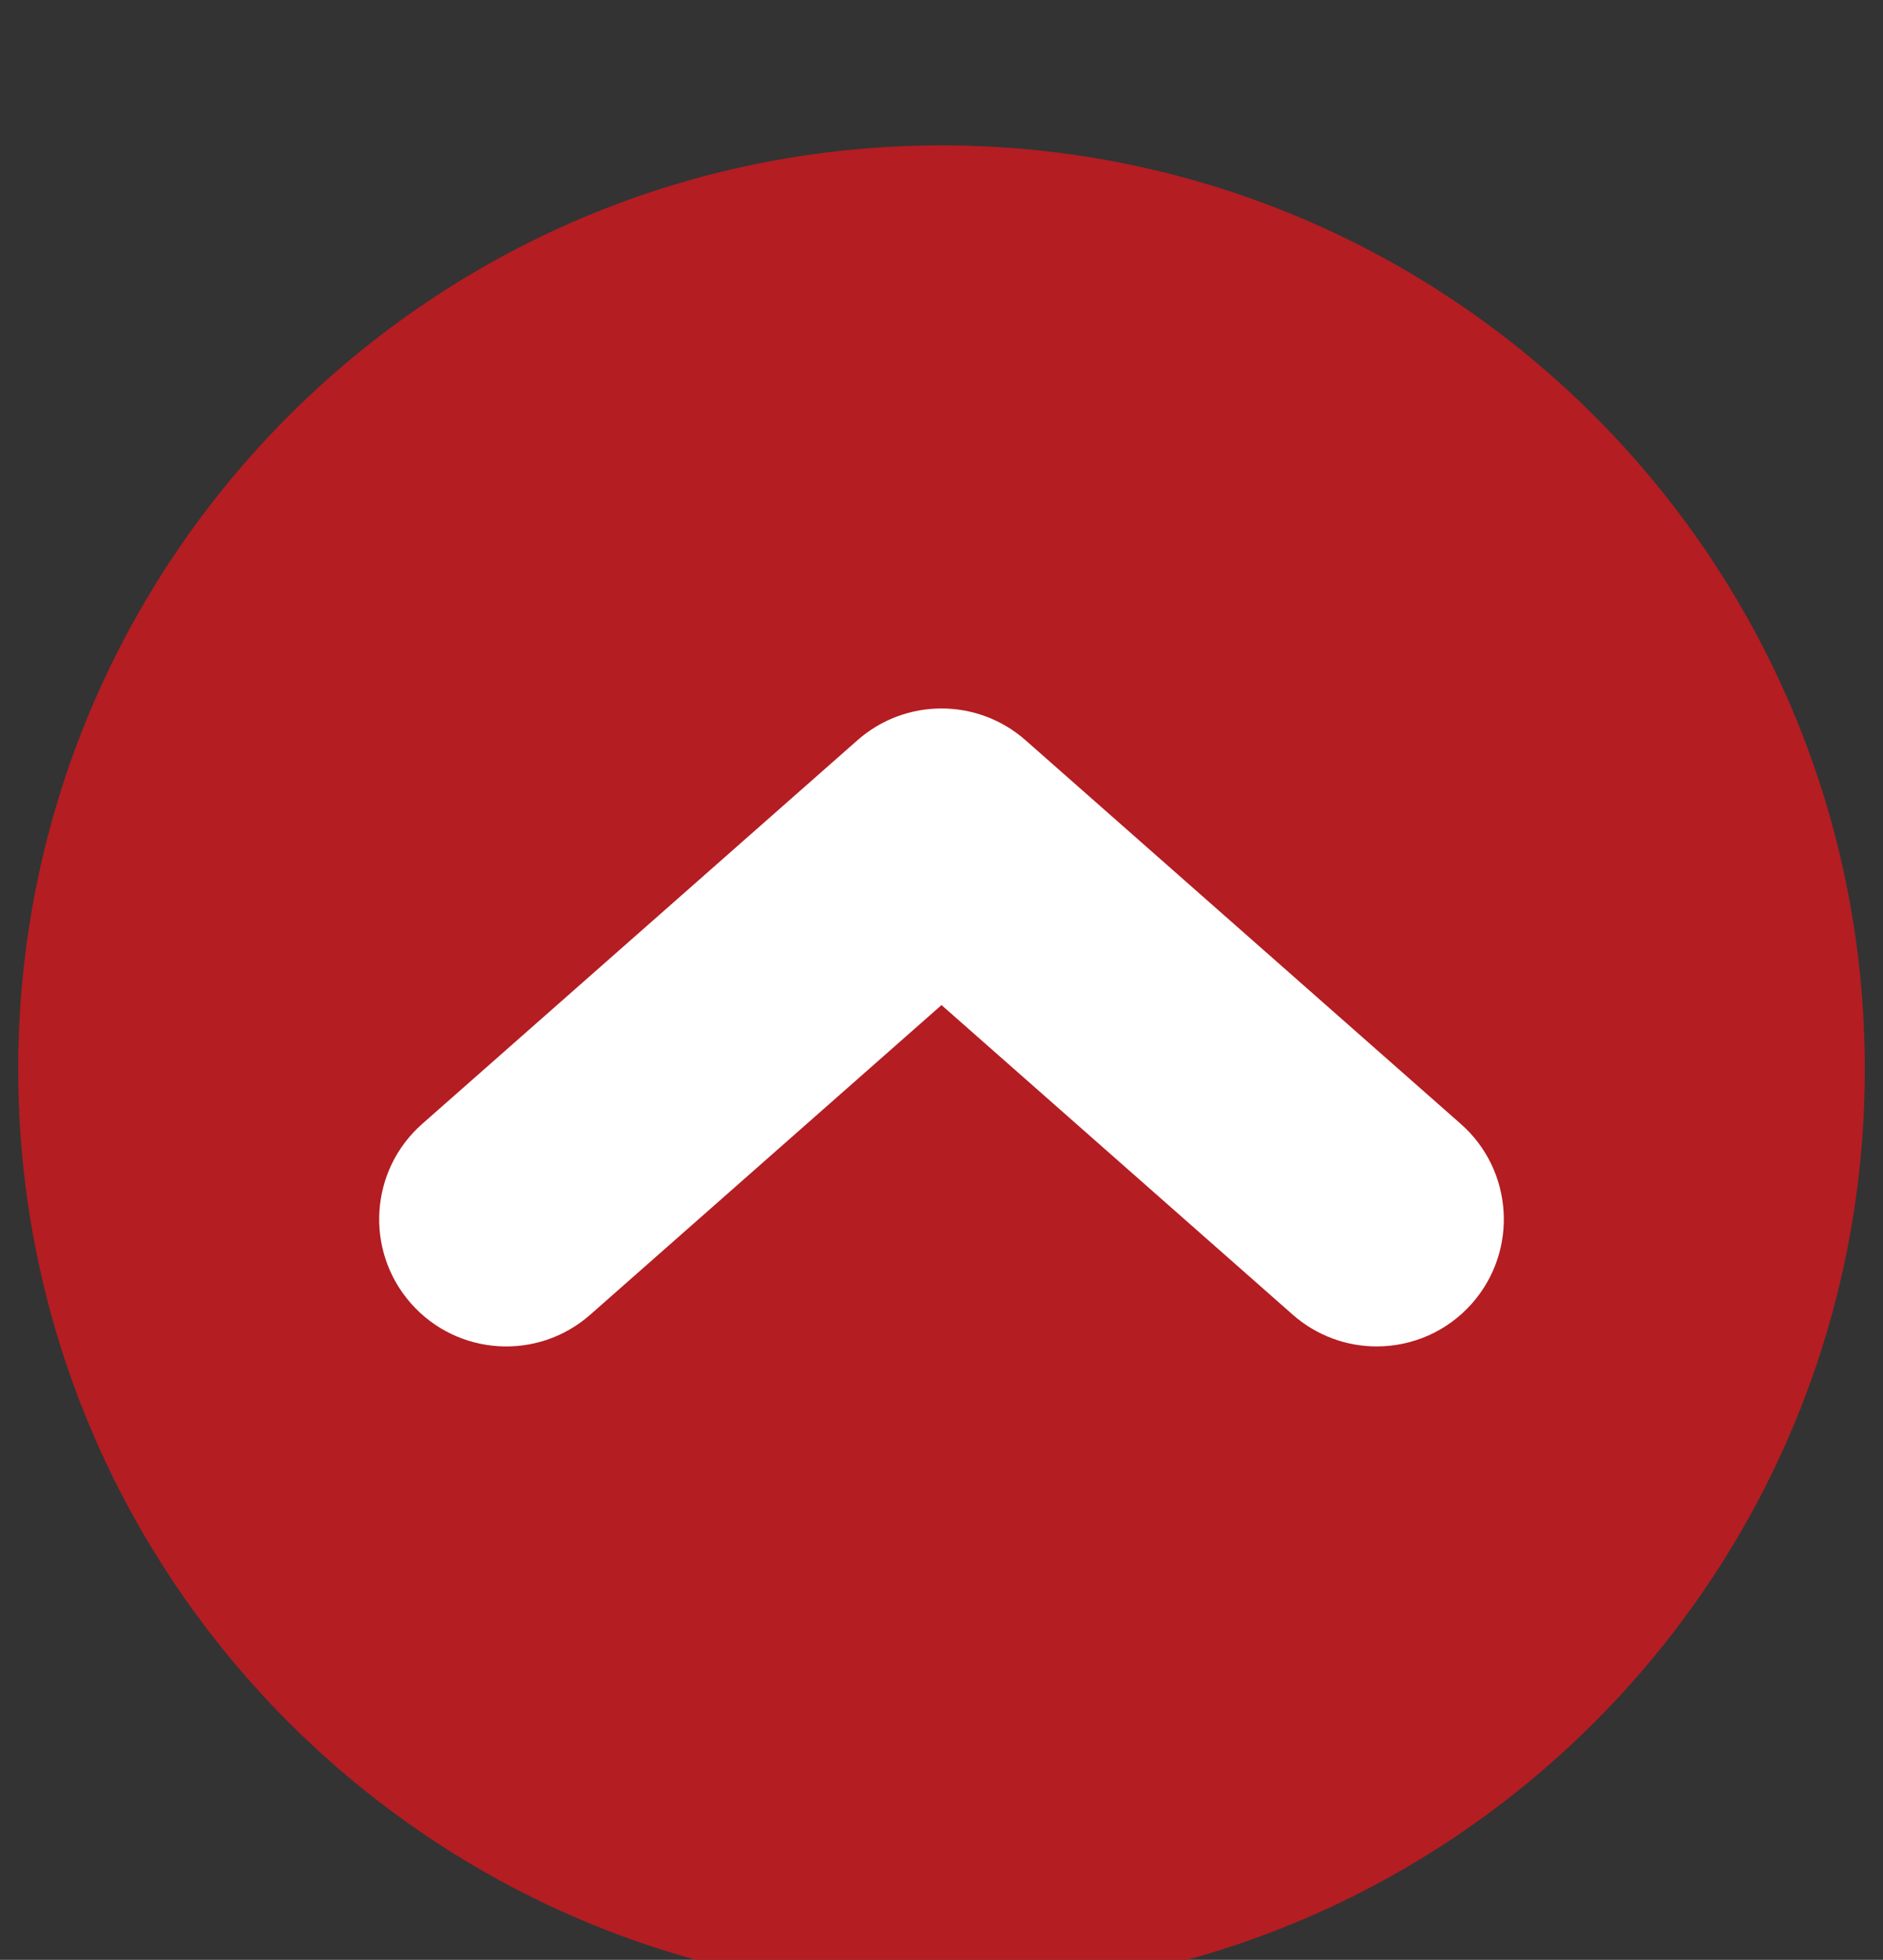 <?xml version="1.0" encoding="utf-8"?>
<!-- Generator: Adobe Illustrator 16.0.0, SVG Export Plug-In . SVG Version: 6.00 Build 0)  -->
<!DOCTYPE svg PUBLIC "-//W3C//DTD SVG 1.1//EN" "http://www.w3.org/Graphics/SVG/1.1/DTD/svg11.dtd">
<svg version="1.1" id="Layer_1" xmlns="http://www.w3.org/2000/svg" xmlns:xlink="http://www.w3.org/1999/xlink" x="0px" y="0px"
	 width="63.201px" height="65.75px" viewBox="0 0 63.201 65.75" enable-background="new 0 0 63.201 65.75" xml:space="preserve">
<rect x="0" y="0" width="63.201" height="65.75" fill="#333333" stroke="none"/>
<g>
	<path fill="#B41D22" d="M62.591,35.867c0,17.115-13.875,30.99-30.99,30.99c-17.116,0-30.99-13.875-30.99-30.99
		s13.874-30.99,30.99-30.99C48.716,4.877,62.591,18.752,62.591,35.867"/>
	<path fill="#FFFFFF" d="M46.207,45.17c-1.002,0-2.007-0.352-2.817-1.064L31.601,33.718L19.812,44.105
		c-1.768,1.558-4.463,1.388-6.021-0.381c-1.557-1.77-1.386-4.465,0.382-6.021l14.607-12.87c1.612-1.42,4.028-1.42,5.641,0
		l14.607,12.871c1.769,1.557,1.938,4.252,0.381,6.021C48.565,44.682,47.39,45.17,46.207,45.17"/>
</g>
</svg>
